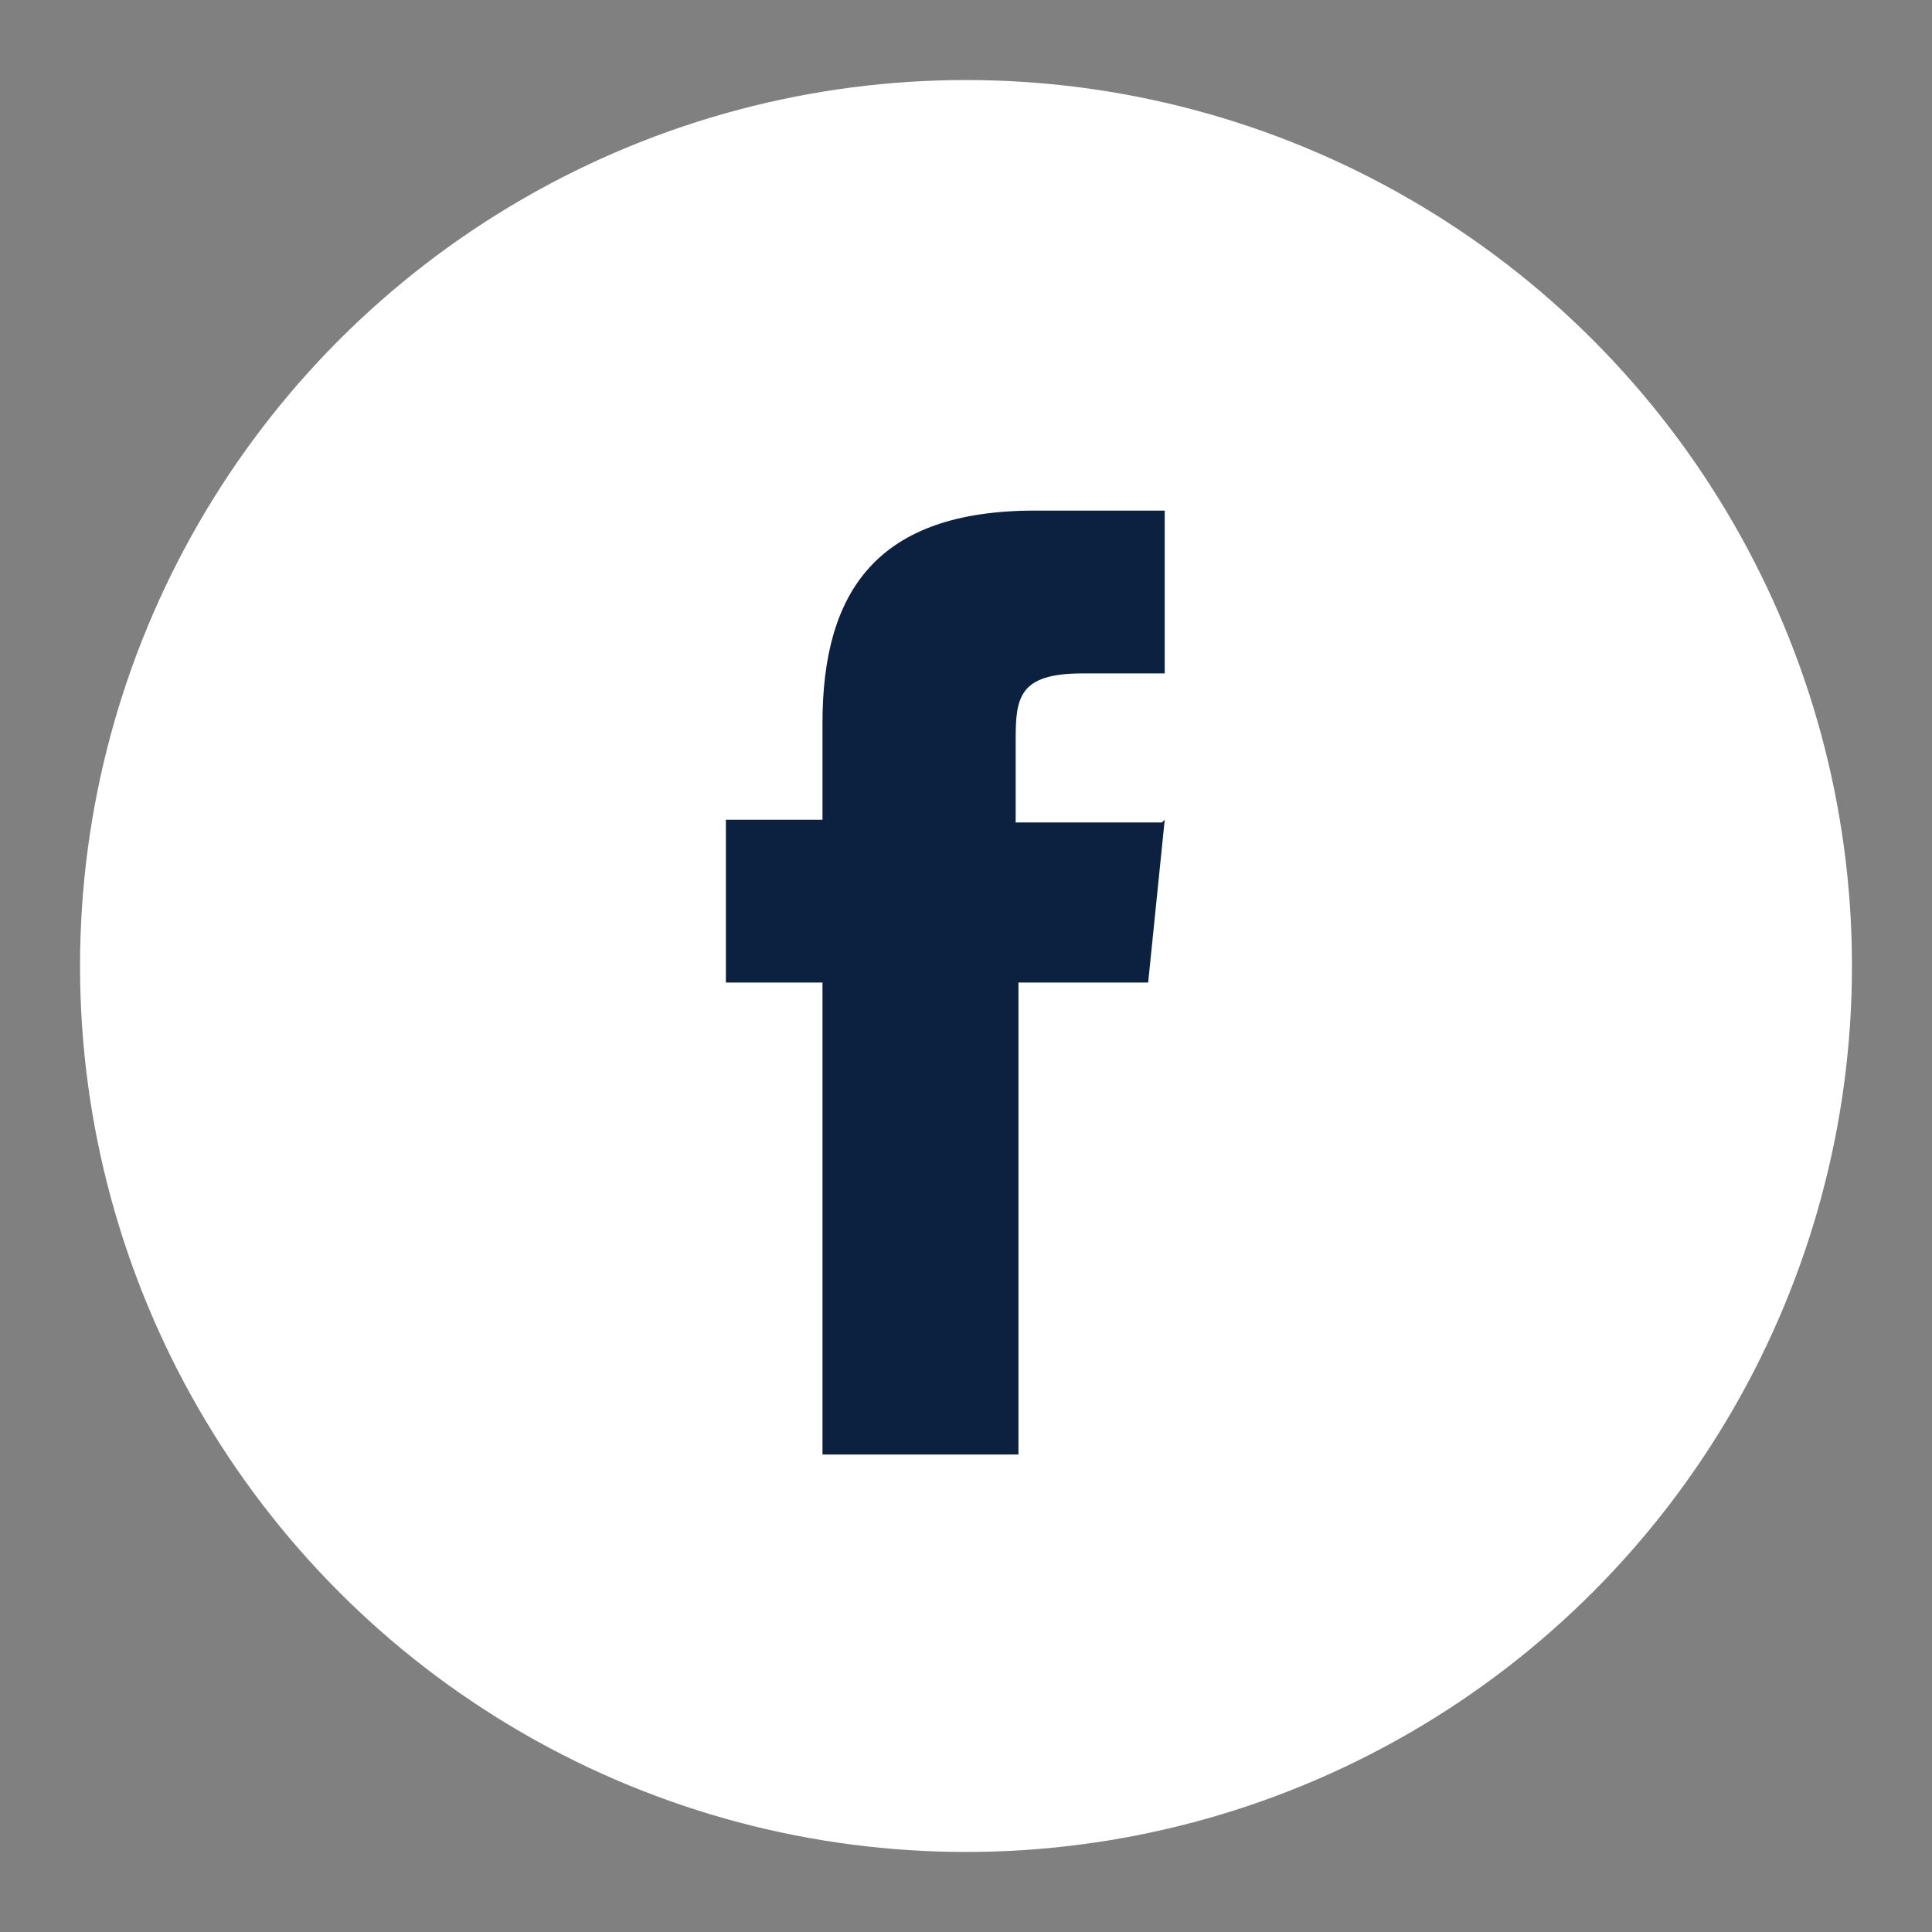 <?xml version="1.0" encoding="UTF-8"?>
<svg id="Layer_2" xmlns="http://www.w3.org/2000/svg" width="70" height="70" version="1.1" viewBox="0 0 70 70">
  <rect x="0" y="0" width="70" height="70" fill="#808080" stroke="none"/>
  <!-- Generator: Adobe Illustrator 29.2.1, SVG Export Plug-In . SVG Version: 2.1.0 Build 116)  -->
  <defs>
    <style>
      .st0 {
        fill: #fff;
      }

      .st1 {
        fill: #0c203f;
      }
    </style>
  </defs>
  <g id="Layer_1-2">
    <circle class="st0" cx="35" cy="35" r="32.1"/>
    <path class="st1" d="M42.1,29.8h-5.3v-3c0-1.5.1-2.4,2.4-2.4h3v-5.9h0s-4.7,0-4.7,0c-5.7,0-7.7,2.9-7.7,7.7v3.5h-3.5v5.9h3.5v17.1h7.1v-17.1h4.7l.6-5.9Z"/>
  </g>
</svg>